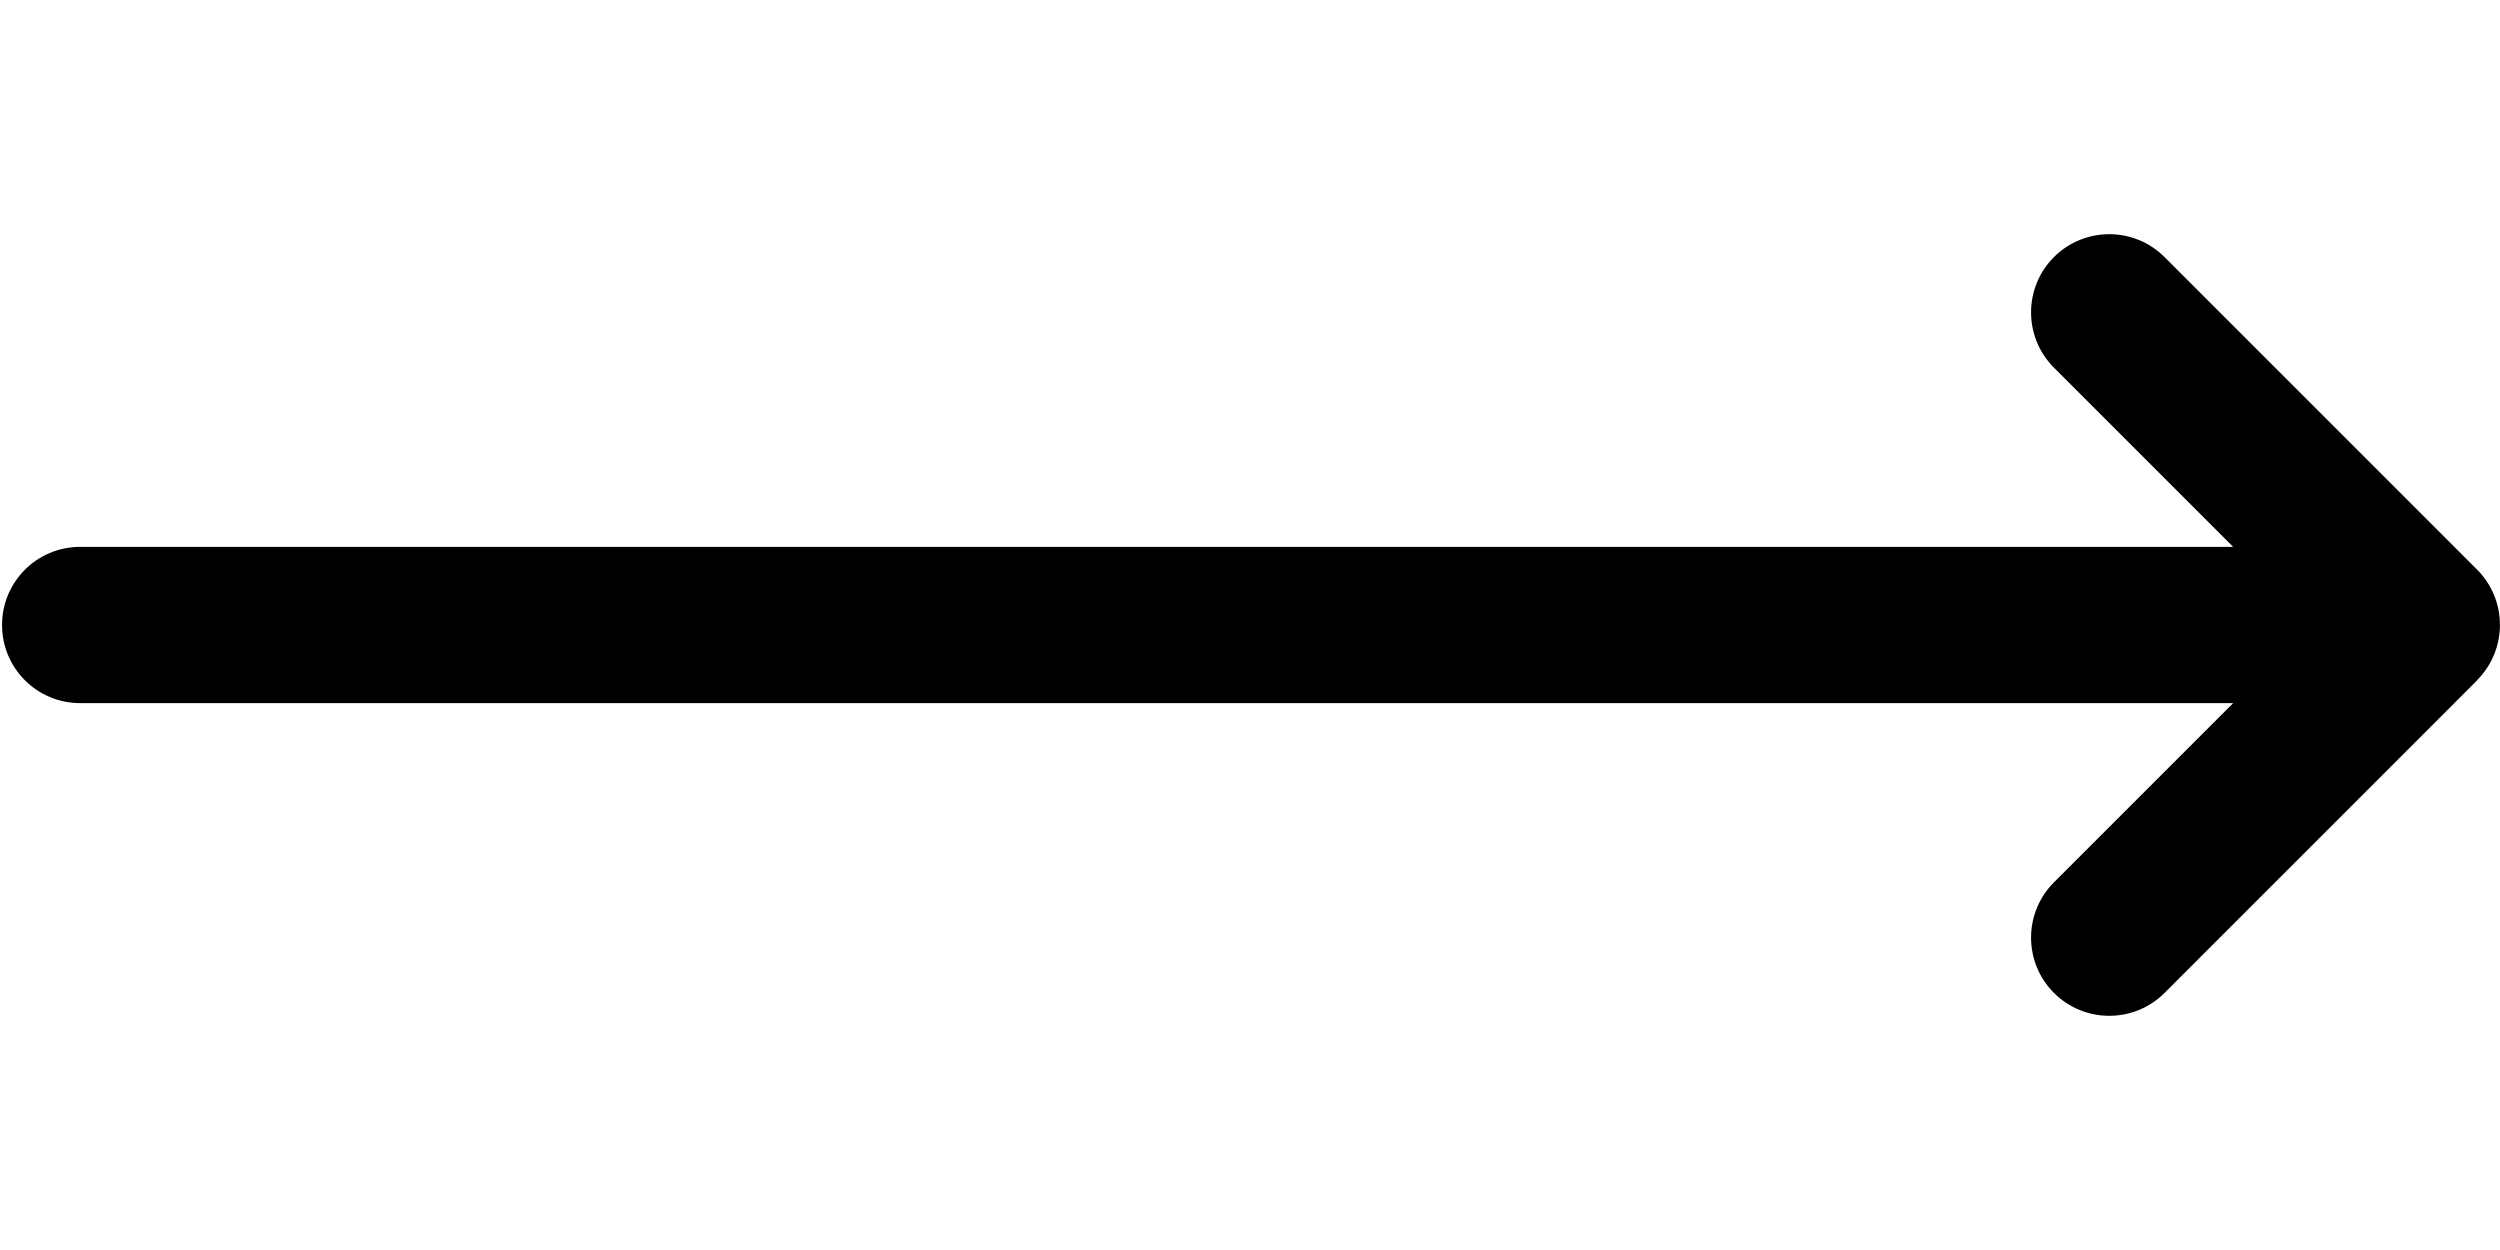 <?xml version="1.0" encoding="UTF-8" standalone="no"?>
<!DOCTYPE svg PUBLIC "-//W3C//DTD SVG 1.1//EN" "http://www.w3.org/Graphics/SVG/1.1/DTD/svg11.dtd">
<svg width="100%" height="100%" viewBox="0 0 1024 512" version="1.1" xmlns="http://www.w3.org/2000/svg" xmlns:xlink="http://www.w3.org/1999/xlink" xml:space="preserve" xmlns:serif="http://www.serif.com/" style="fill-rule:evenodd;clip-rule:evenodd;stroke-linejoin:round;stroke-miterlimit:2;">
    <g transform="matrix(1,0,0,1,512,0)">
        <path d="M502.6,278.6C515.1,266.1 515.1,245.8 502.6,233.3L374.6,105.3C362.1,92.8 341.8,92.8 329.3,105.3C316.8,117.8 316.8,138.1 329.3,150.6L402.7,224L-479.163,224C-496.863,224 -511.163,238.3 -511.163,256C-511.163,273.7 -496.863,288 -479.163,288L402.7,288L329.3,361.4C316.8,373.9 316.8,394.2 329.3,406.7C341.8,419.2 362.1,419.2 374.6,406.7L502.6,278.7L502.6,278.6Z" style="fill-rule:nonzero;"/>
    </g>
</svg>

